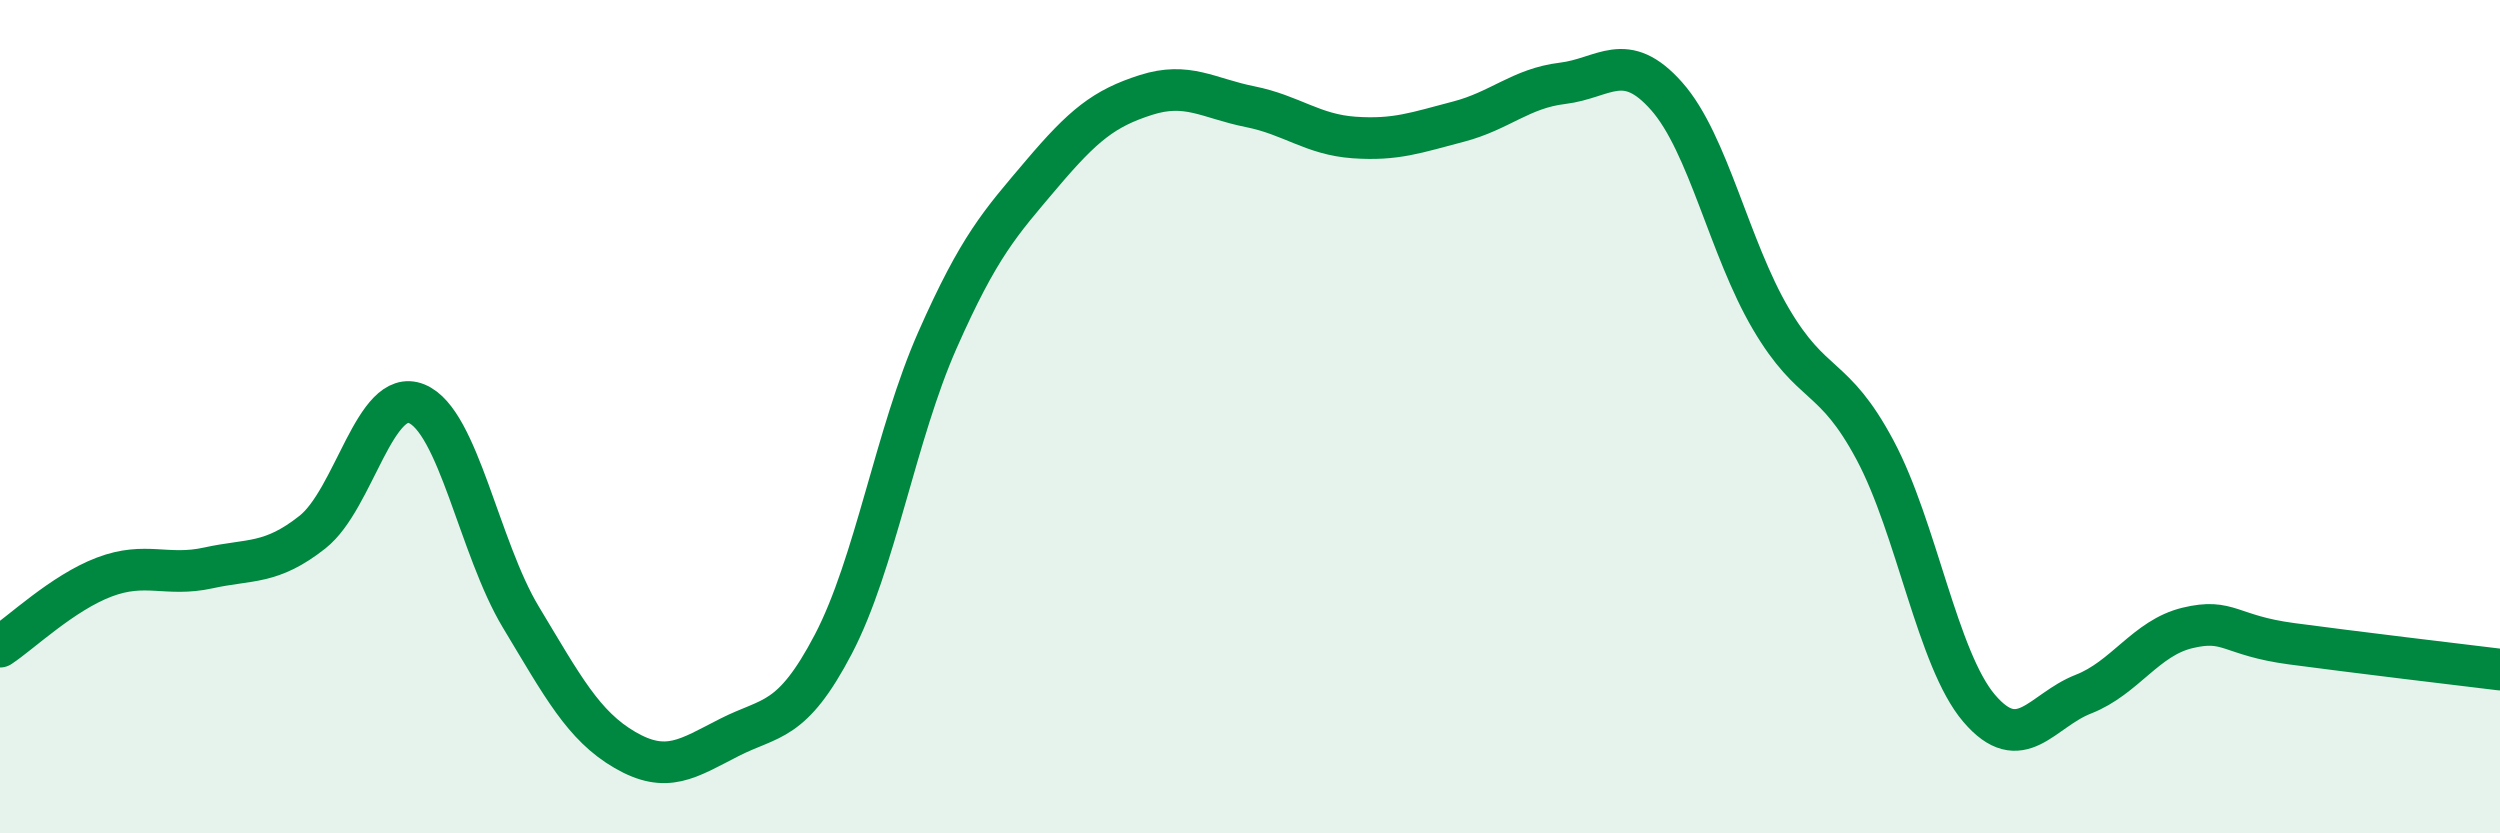 
    <svg width="60" height="20" viewBox="0 0 60 20" xmlns="http://www.w3.org/2000/svg">
      <path
        d="M 0,15.52 C 0.5,15.19 1.5,14.23 2.5,13.85 C 3.5,13.47 4,13.85 5,13.63 C 6,13.41 6.5,13.56 7.5,12.77 C 8.5,11.98 9,9.28 10,9.69 C 11,10.1 11.5,13.15 12.5,14.81 C 13.5,16.47 14,17.42 15,18 C 16,18.58 16.5,18.21 17.5,17.7 C 18.5,17.19 19,17.37 20,15.46 C 21,13.55 21.5,10.42 22.5,8.16 C 23.5,5.9 24,5.36 25,4.18 C 26,3 26.5,2.6 27.5,2.28 C 28.5,1.96 29,2.36 30,2.56 C 31,2.76 31.5,3.23 32.5,3.3 C 33.5,3.37 34,3.18 35,2.92 C 36,2.66 36.5,2.12 37.5,2 C 38.5,1.88 39,1.18 40,2.31 C 41,3.44 41.5,5.95 42.5,7.65 C 43.5,9.35 44,8.93 45,10.8 C 46,12.67 46.5,15.83 47.5,17 C 48.5,18.17 49,17.05 50,16.66 C 51,16.27 51.5,15.31 52.5,15.07 C 53.5,14.83 53.5,15.25 55,15.45 C 56.5,15.65 59,15.95 60,16.07L60 20L0 20Z"
        fill="#008740"
        opacity="0.1"
        stroke-linecap="round"
        stroke-linejoin="round"
      />
      <path
        d="M 0,15.52 C 0.5,15.19 1.5,14.23 2.5,13.85 C 3.5,13.47 4,13.85 5,13.63 C 6,13.41 6.5,13.56 7.5,12.77 C 8.5,11.98 9,9.28 10,9.69 C 11,10.1 11.5,13.15 12.5,14.81 C 13.5,16.47 14,17.42 15,18 C 16,18.58 16.5,18.21 17.5,17.7 C 18.5,17.19 19,17.37 20,15.46 C 21,13.55 21.5,10.42 22.5,8.16 C 23.5,5.9 24,5.36 25,4.18 C 26,3 26.5,2.6 27.5,2.28 C 28.5,1.96 29,2.36 30,2.56 C 31,2.76 31.5,3.23 32.5,3.3 C 33.5,3.37 34,3.18 35,2.92 C 36,2.66 36.5,2.12 37.5,2 C 38.5,1.88 39,1.18 40,2.31 C 41,3.44 41.5,5.95 42.5,7.65 C 43.5,9.35 44,8.93 45,10.8 C 46,12.67 46.5,15.83 47.5,17 C 48.5,18.17 49,17.05 50,16.66 C 51,16.27 51.5,15.31 52.5,15.07 C 53.5,14.83 53.5,15.25 55,15.45 C 56.5,15.65 59,15.95 60,16.07"
        stroke="#008740"
        stroke-width="1"
        fill="none"
        stroke-linecap="round"
        stroke-linejoin="round"
      />
    </svg>
  